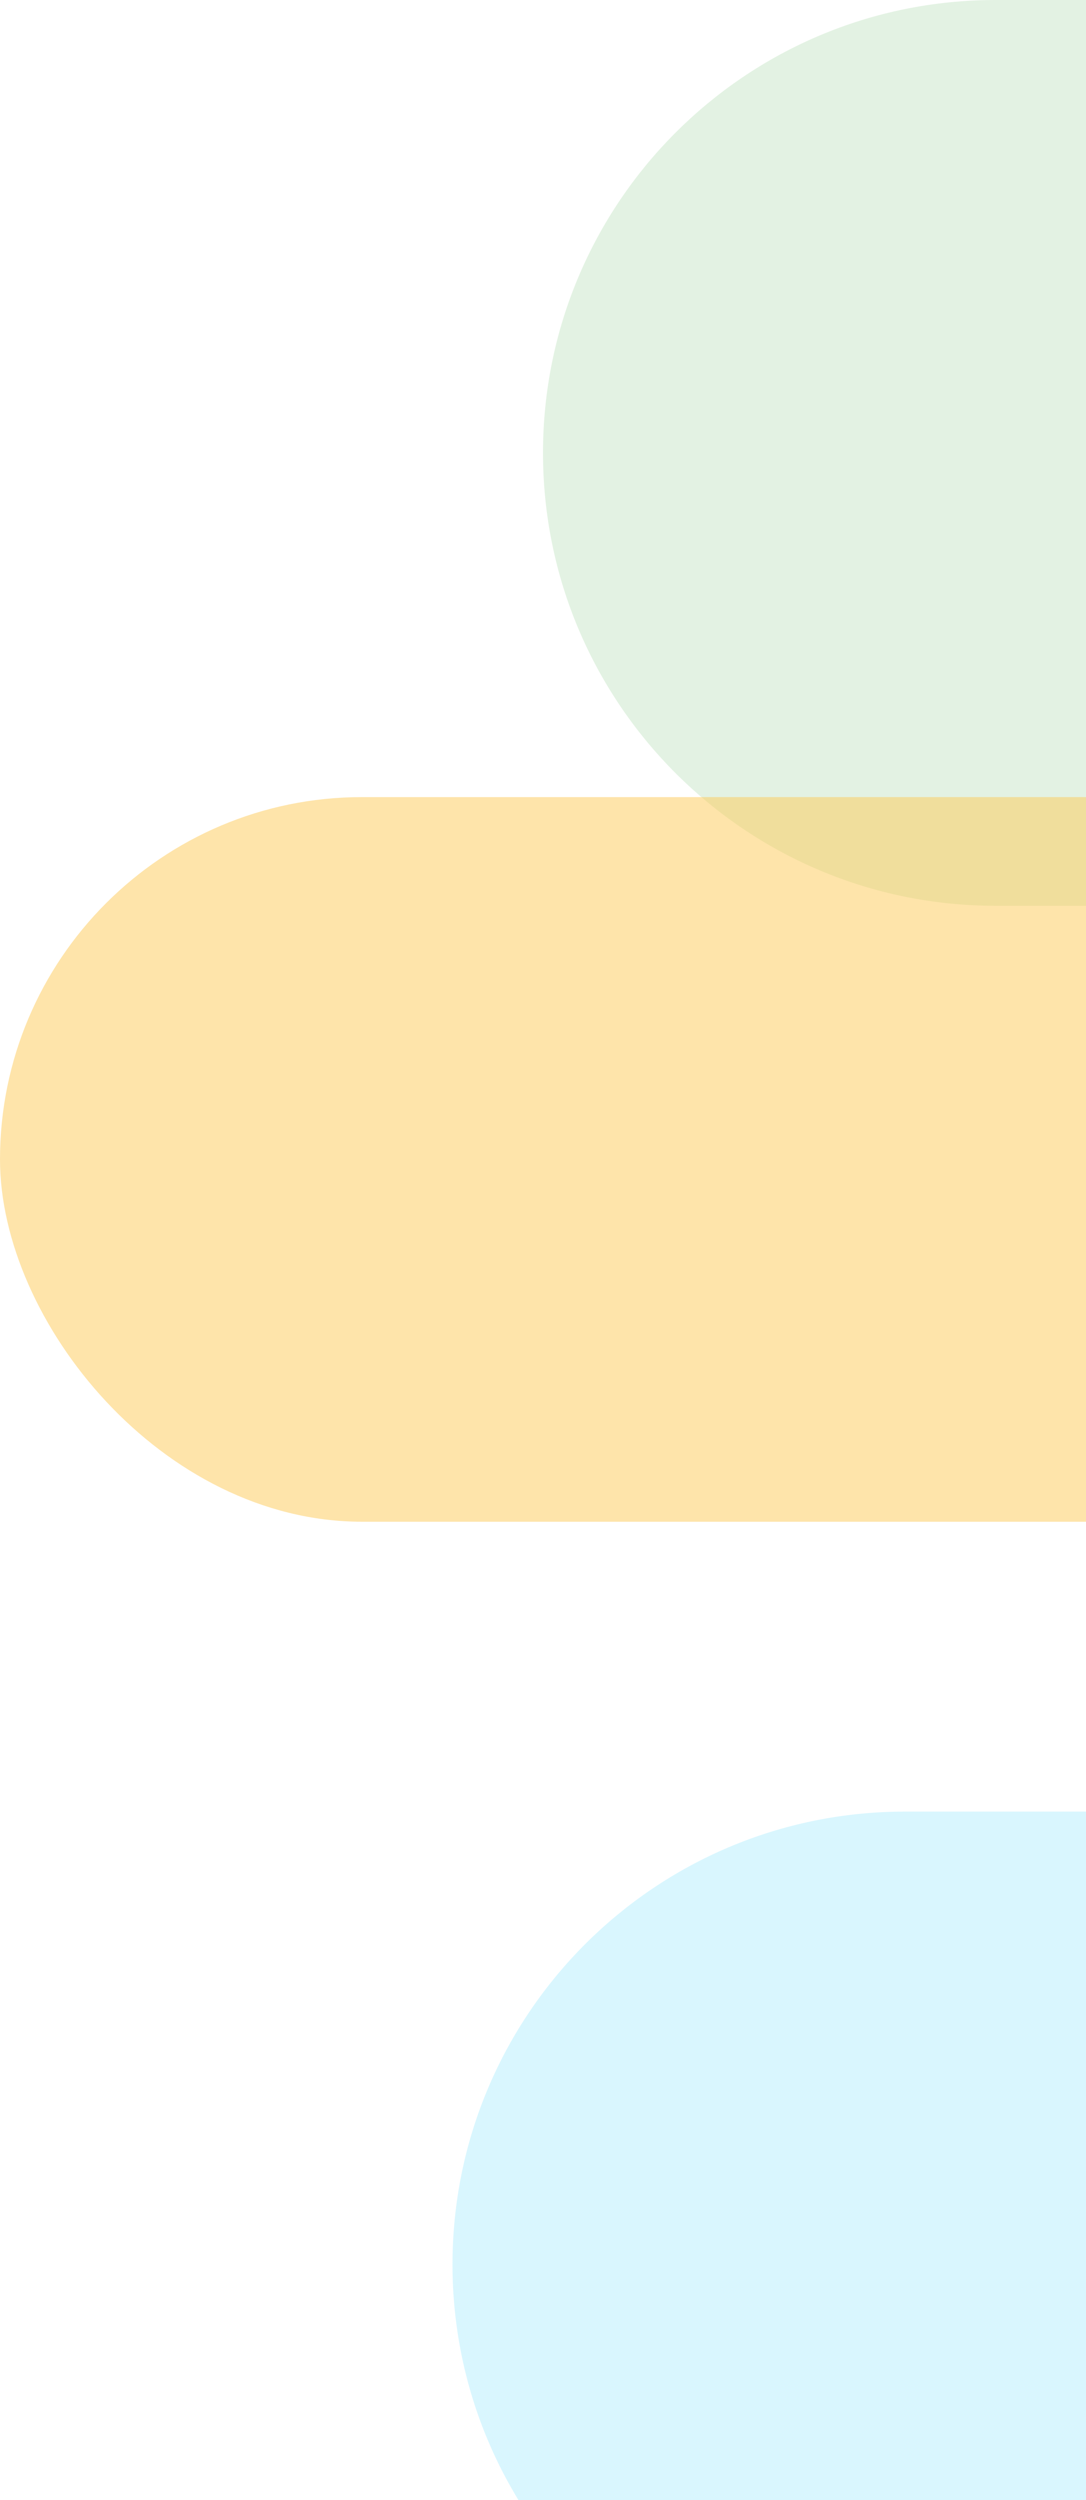<svg width="60" height="138" viewBox="0 0 60 138" fill="none" xmlns="http://www.w3.org/2000/svg">
    <path opacity=".5" d="M55 0C41.193 0 30 11.193 30 25s11.193 25 25 25h85V0H55z" fill="#C8E6C9"/>
    <path opacity=".5" d="M25 125c0 13.807 11.193 25 25 25h50v-50H50c-13.807 0-25 11.193-25 25z" fill="#B4EFFE"/>
    <rect opacity=".5" y="44" width="120" height="40" rx="20" fill="#FECA57"/>
</svg>

